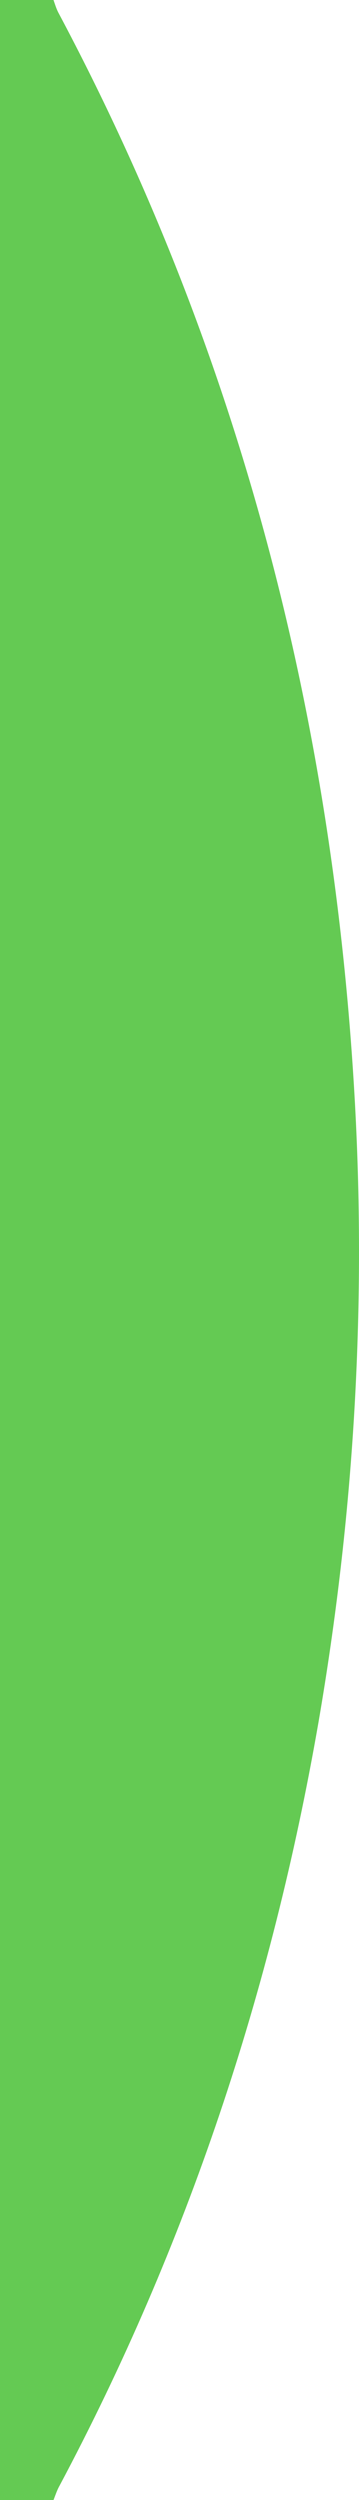 <svg width="114" height="792" viewBox="0 0 114 792" fill="none" xmlns="http://www.w3.org/2000/svg">
<path d="M16.987 792C11.292 792 5.696 792 0 792C0 527.967 0 264.033 0 0C5.696 0 11.292 0 16.987 0C17.487 1.4 17.887 2.8 18.586 4.101C76.144 112.114 106.022 227.729 112.717 349.544C116.314 415.352 112.317 480.761 101.125 545.669C86.336 630.58 59.456 711.39 18.886 787.499C18.087 788.9 17.587 790.5 16.987 792Z" fill="#64ca53"/>
</svg>
